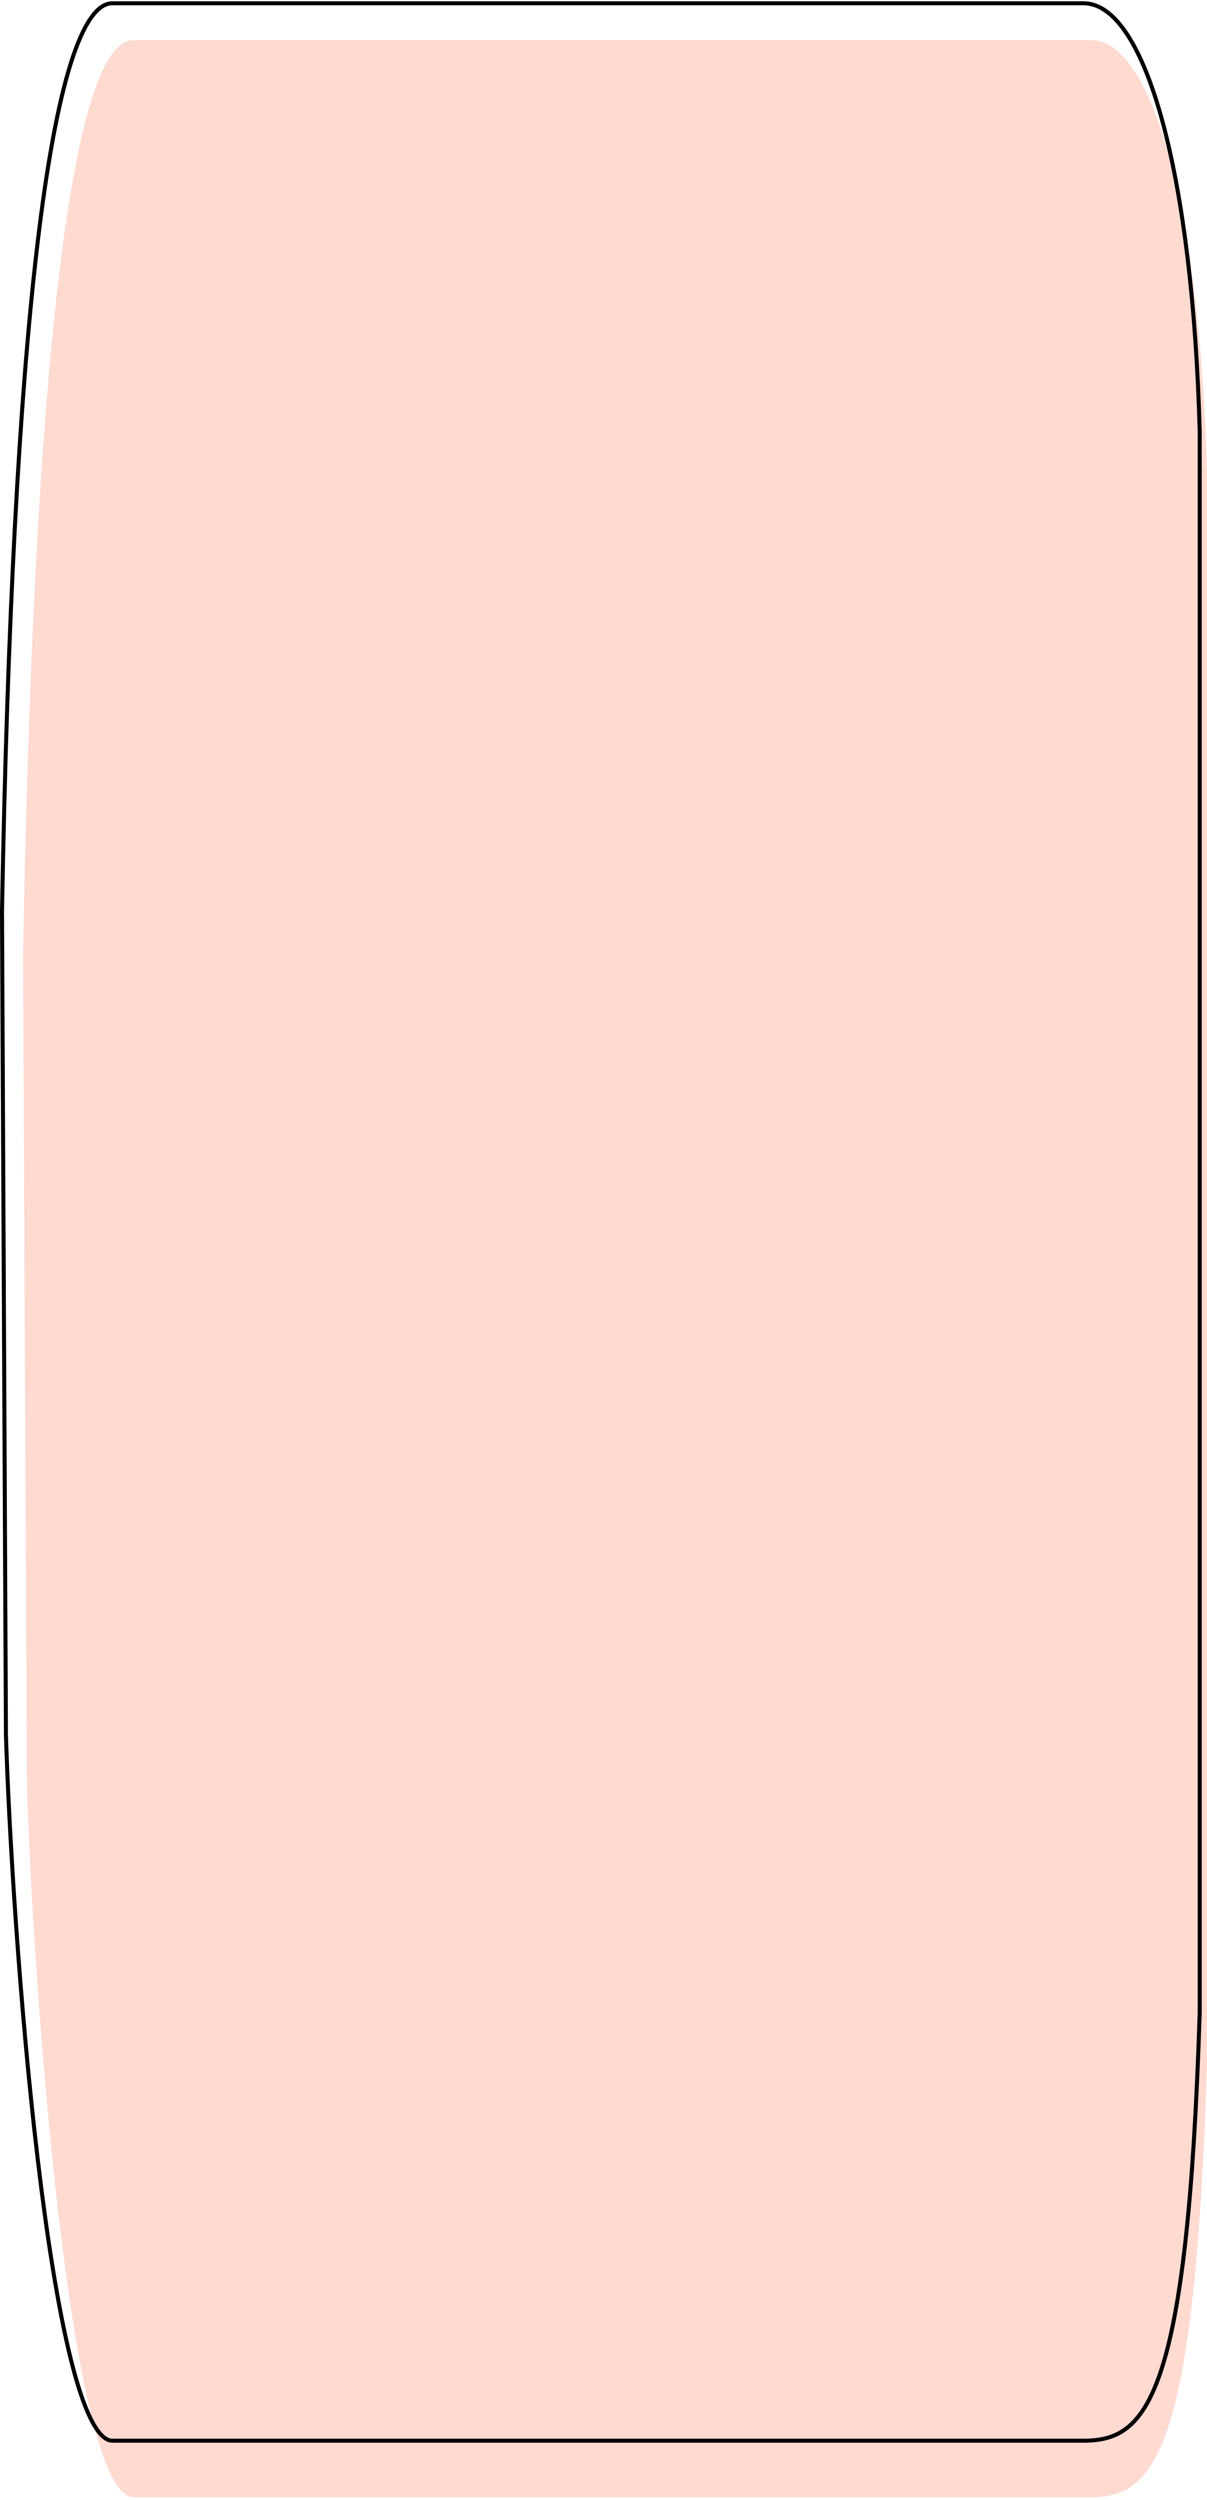 <?xml version="1.0" encoding="UTF-8"?> <svg xmlns="http://www.w3.org/2000/svg" width="300" height="621" viewBox="0 0 300 621" fill="none"><path d="M33.215 620.315L271.062 620.315C287.044 620.315 297.016 609.402 300 512.736L300 117.513C298.332 54.211 287.044 9.934 271.062 9.934L33.215 9.934C17.233 9.934 8.276 95.102 5.72 237.302L6.682 443.308C8.08 490.763 17.233 620.315 33.215 620.315Z" fill="#FEDAD1"></path><path d="M269.316 606.266H27.906C27.07 606.266 26.203 605.854 25.298 604.955C24.393 604.054 23.489 602.701 22.597 600.919C20.812 597.357 19.124 592.188 17.54 585.797C14.373 573.024 11.65 555.485 9.387 536.455C4.861 498.402 2.185 454.454 1.475 430.89C1.475 430.888 1.475 430.886 1.475 430.884L0.5 226.222C1.796 155.587 4.717 99.134 9.339 60.345C11.65 40.945 14.384 25.989 17.544 15.894C19.125 10.843 20.803 7.041 22.566 4.513C24.335 1.976 26.12 0.815 27.906 0.815H269.316C273.121 0.815 276.747 3.393 280.094 8.448C283.433 13.49 286.422 20.896 288.967 30.303C294.056 49.109 297.341 75.785 298.188 107.208V499.872C296.673 547.894 293.385 574.544 288.475 589.18C286.023 596.492 283.185 600.743 280.019 603.175C276.863 605.598 273.316 606.266 269.316 606.266Z" stroke="black"></path></svg> 